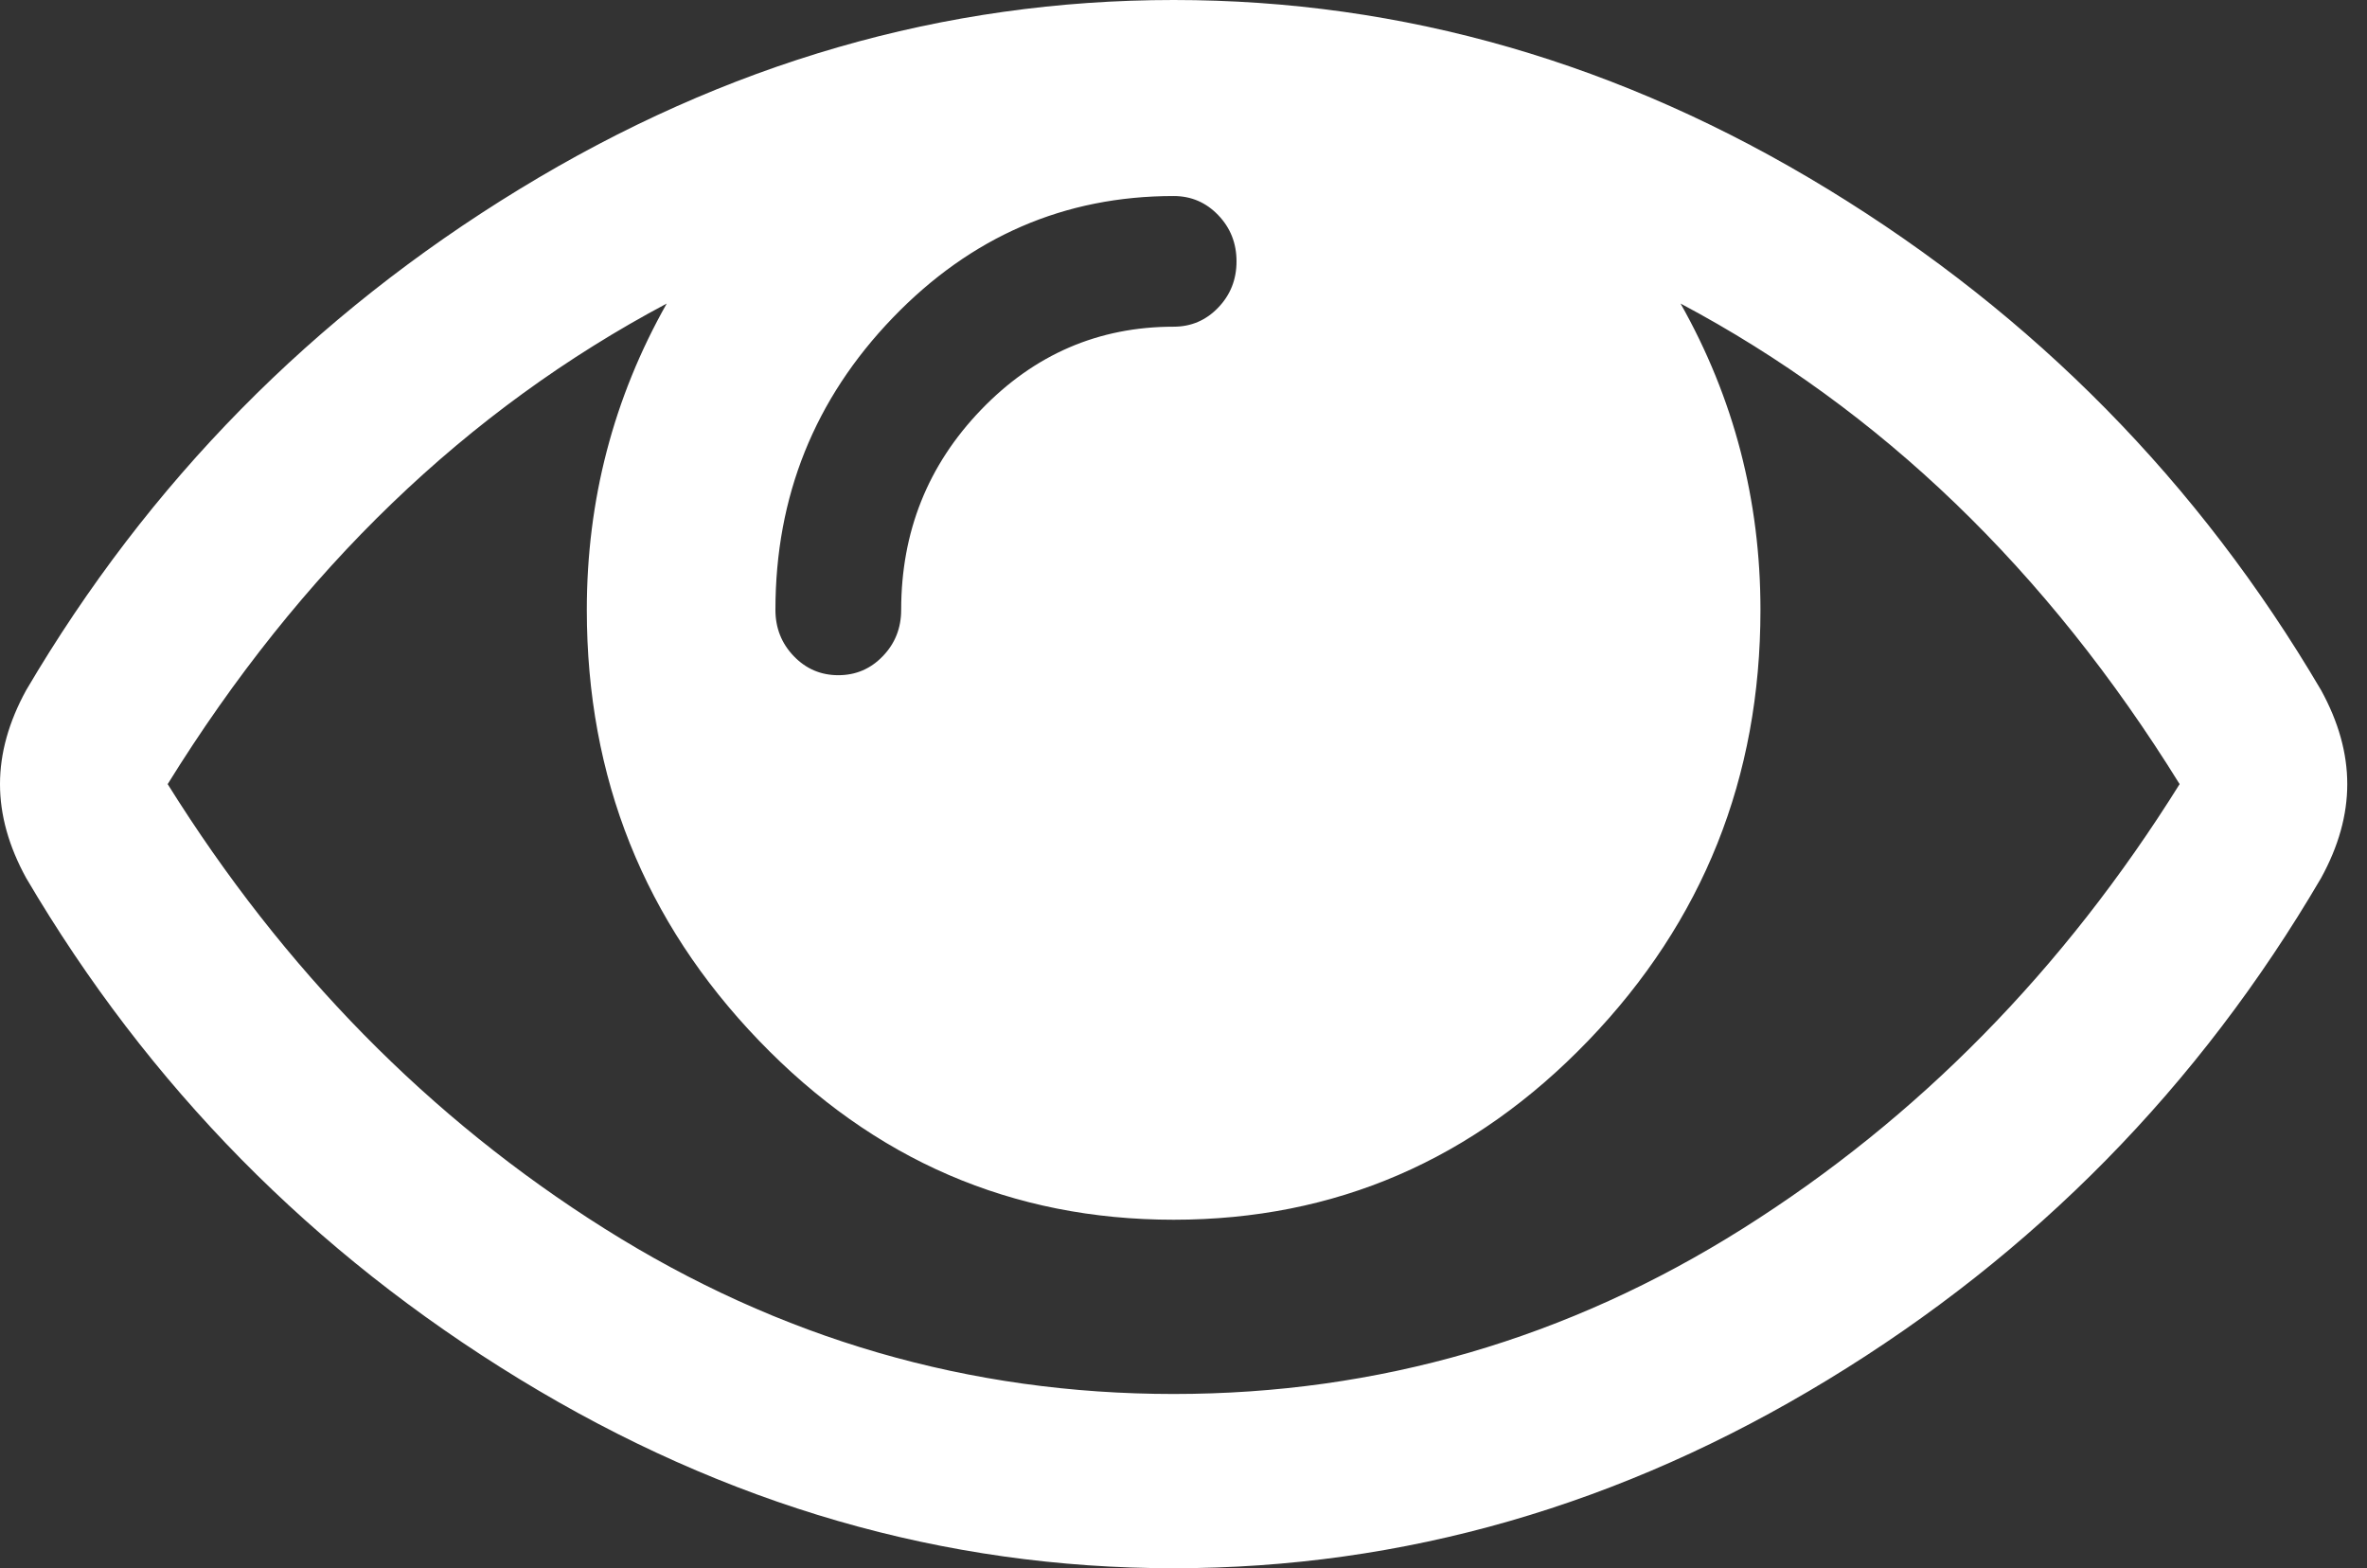 <svg width="80" height="53" viewBox="0 0 80 53" fill="none" xmlns="http://www.w3.org/2000/svg">
<rect x="0" y="0" width="80" height="53" fill="#333333" stroke="none"/>
<path d="M73.667 26.5C69.181 19.261 63.558 13.848 56.8 10.259C58.6 13.449 59.5 16.9 59.5 20.611C59.5 26.285 57.559 31.139 53.678 35.172C49.797 39.205 45.127 41.222 39.667 41.222C34.207 41.222 29.536 39.205 25.655 35.172C21.774 31.139 19.833 26.285 19.833 20.611C19.833 16.9 20.733 13.449 22.534 10.259C15.775 13.848 10.153 19.261 5.667 26.5C9.592 32.787 14.514 37.794 20.431 41.521C26.349 45.248 32.76 47.111 39.667 47.111C46.573 47.111 52.985 45.248 58.902 41.521C64.82 37.794 69.741 32.787 73.667 26.5ZM41.792 8.833C41.792 8.22 41.585 7.698 41.172 7.269C40.759 6.839 40.257 6.625 39.667 6.625C35.977 6.625 32.812 7.997 30.171 10.742C27.529 13.488 26.208 16.777 26.208 20.611C26.208 21.224 26.415 21.746 26.828 22.175C27.241 22.605 27.743 22.819 28.333 22.819C28.924 22.819 29.425 22.605 29.838 22.175C30.252 21.746 30.458 21.224 30.458 20.611C30.458 17.973 31.358 15.719 33.159 13.848C34.959 11.977 37.129 11.041 39.667 11.041C40.257 11.041 40.759 10.827 41.172 10.397C41.585 9.968 41.792 9.447 41.792 8.833ZM79.333 26.5C79.333 27.543 79.038 28.601 78.448 29.674C74.316 36.729 68.76 42.38 61.78 46.628C54.8 50.876 47.429 53 39.667 53C31.904 53 24.533 50.868 17.553 46.605C10.573 42.342 5.017 36.698 0.885 29.674C0.295 28.601 0 27.543 0 26.5C0 25.457 0.295 24.399 0.885 23.325C5.017 16.302 10.573 10.658 17.553 6.395C24.533 2.131 31.904 -0 39.667 -0C47.429 -0 54.8 2.131 61.78 6.395C68.76 10.658 74.316 16.302 78.448 23.325C79.038 24.399 79.333 25.457 79.333 26.5Z" fill="white"/>
</svg>
